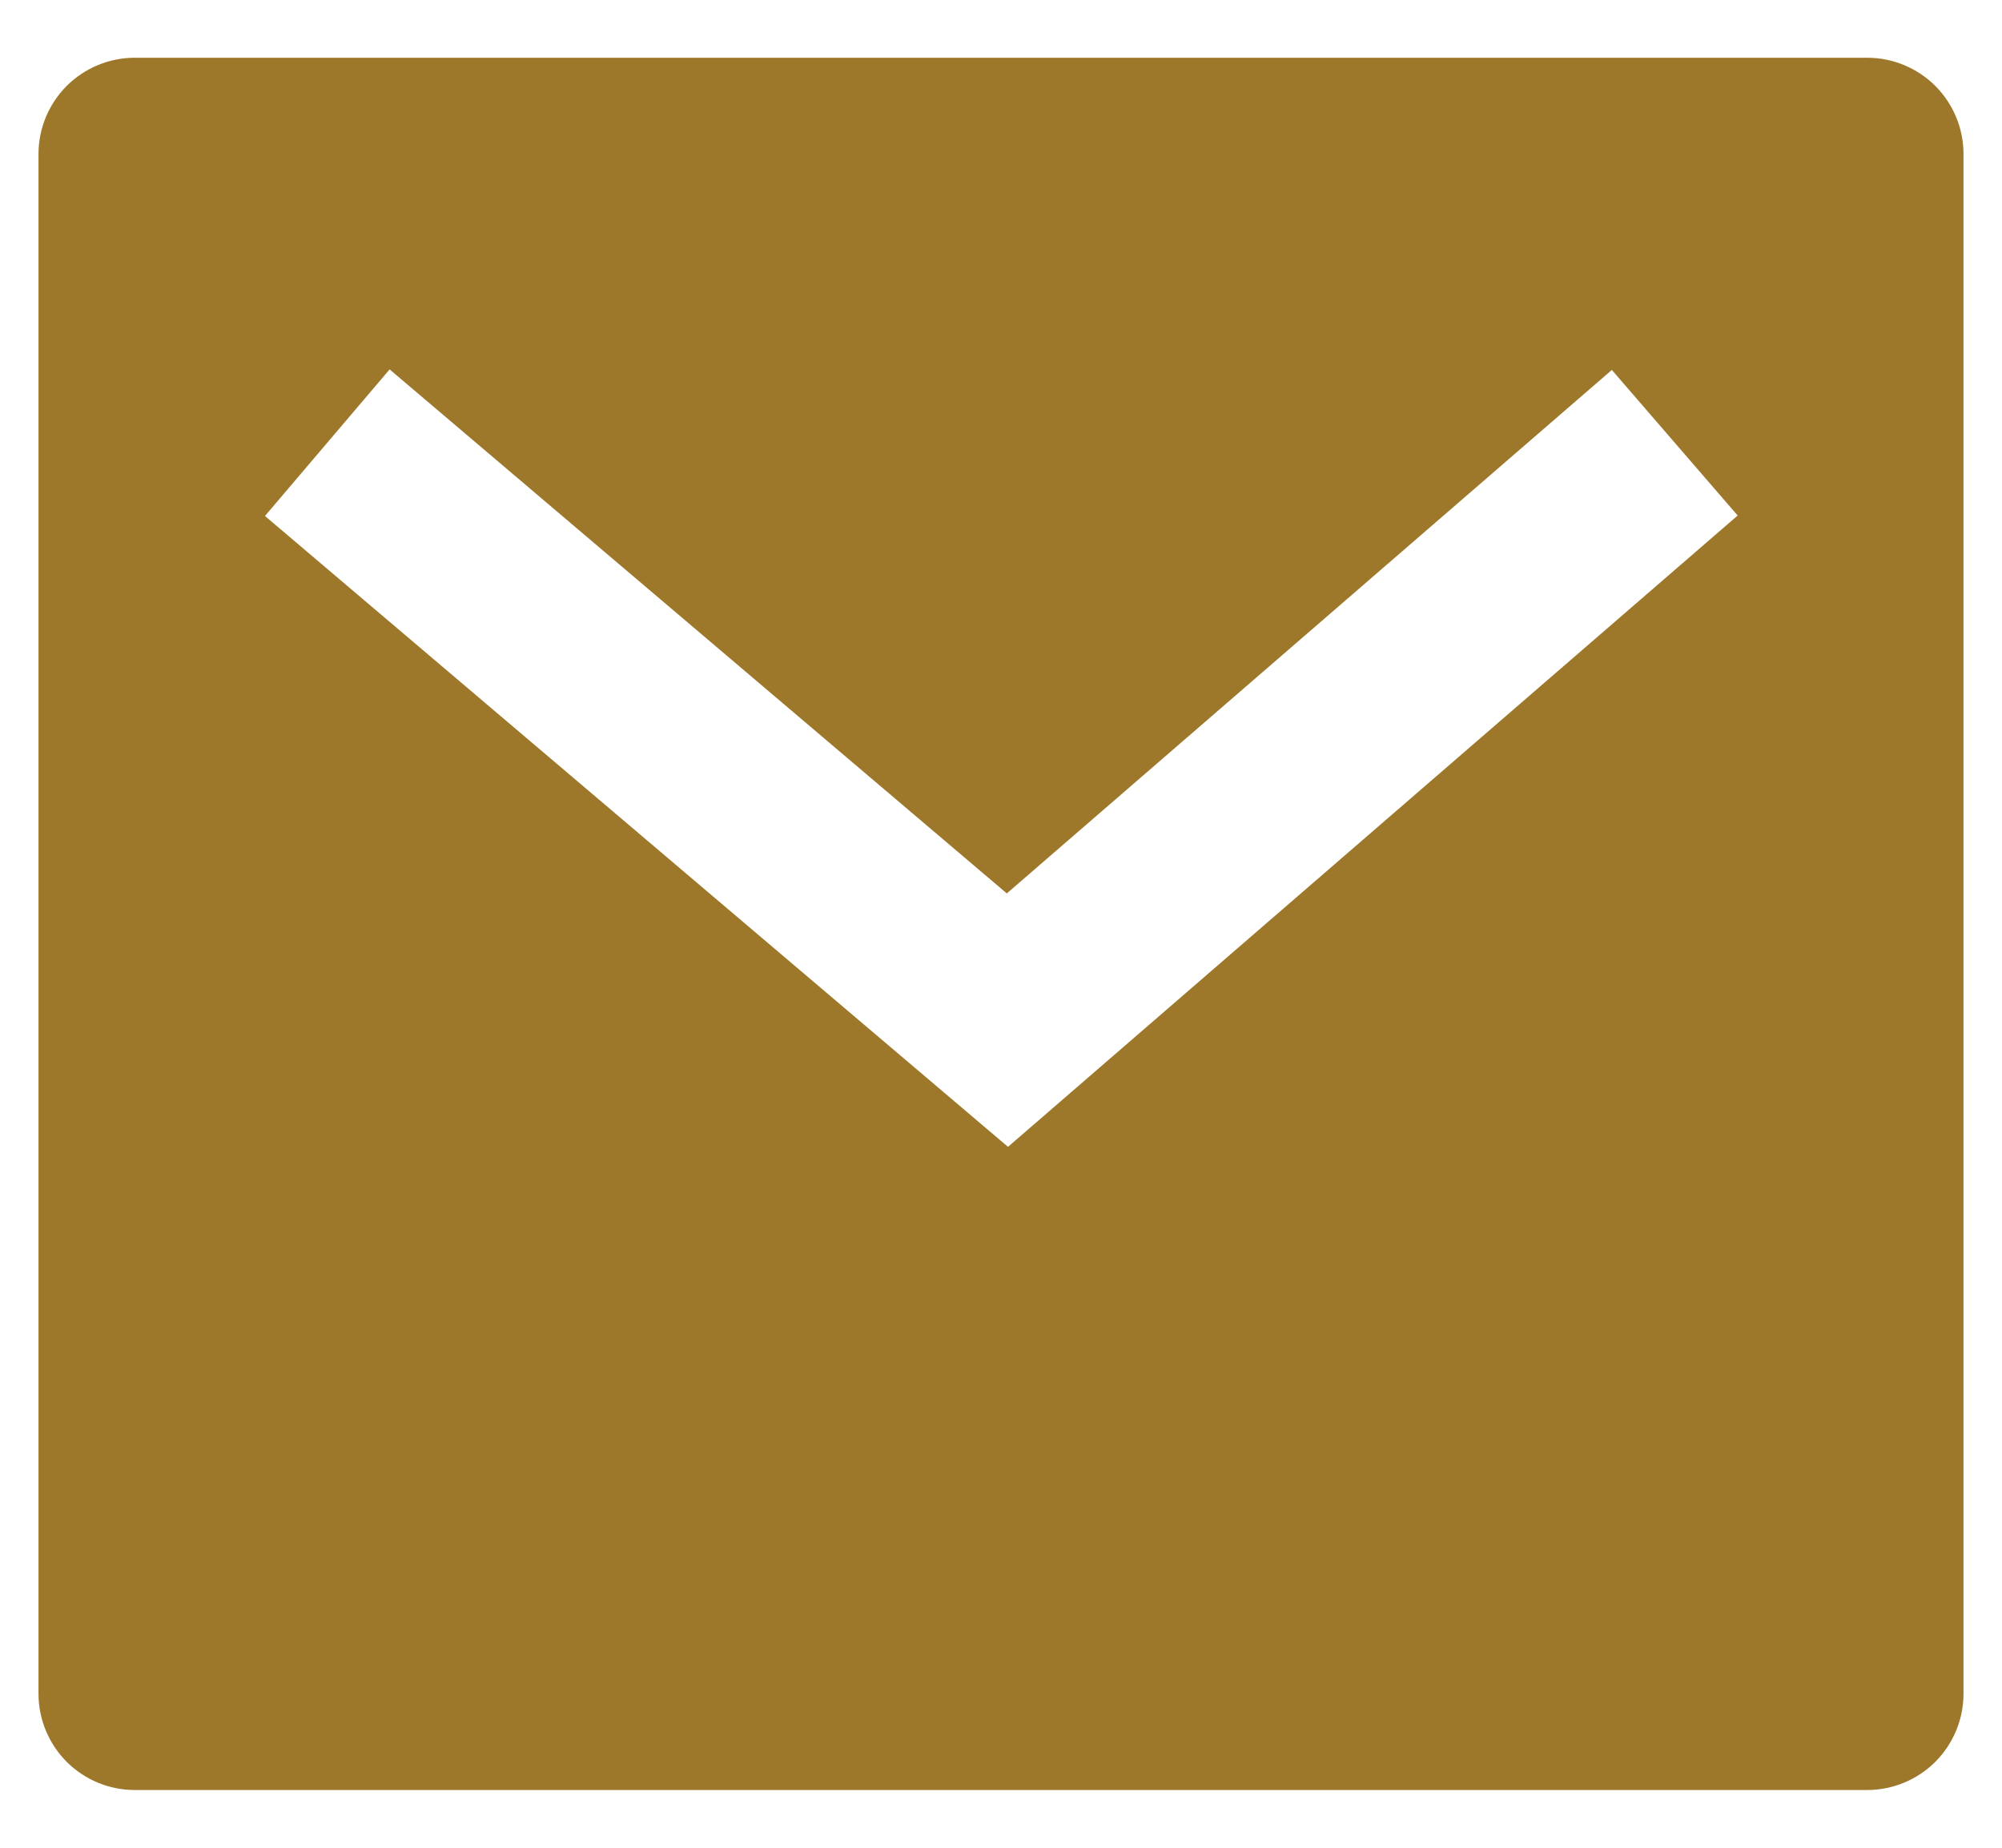 <?xml version="1.0" encoding="UTF-8"?> <svg xmlns="http://www.w3.org/2000/svg" width="26" height="24" viewBox="0 0 26 24" fill="none"><path d="M1.75 0.75H24.25C24.581 0.75 24.899 0.882 25.134 1.116C25.368 1.351 25.5 1.668 25.5 2V22C25.5 22.331 25.368 22.649 25.134 22.884C24.899 23.118 24.581 23.25 24.25 23.25H1.75C1.418 23.25 1.101 23.118 0.866 22.884C0.632 22.649 0.5 22.331 0.5 22V2C0.5 1.668 0.632 1.351 0.866 1.116C1.101 0.882 1.418 0.75 1.75 0.75ZM13.075 11.604L5.06 4.798L3.441 6.702L13.091 14.896L22.567 6.696L20.933 4.805L13.076 11.604H13.075Z" fill="#9E782A"></path></svg> 